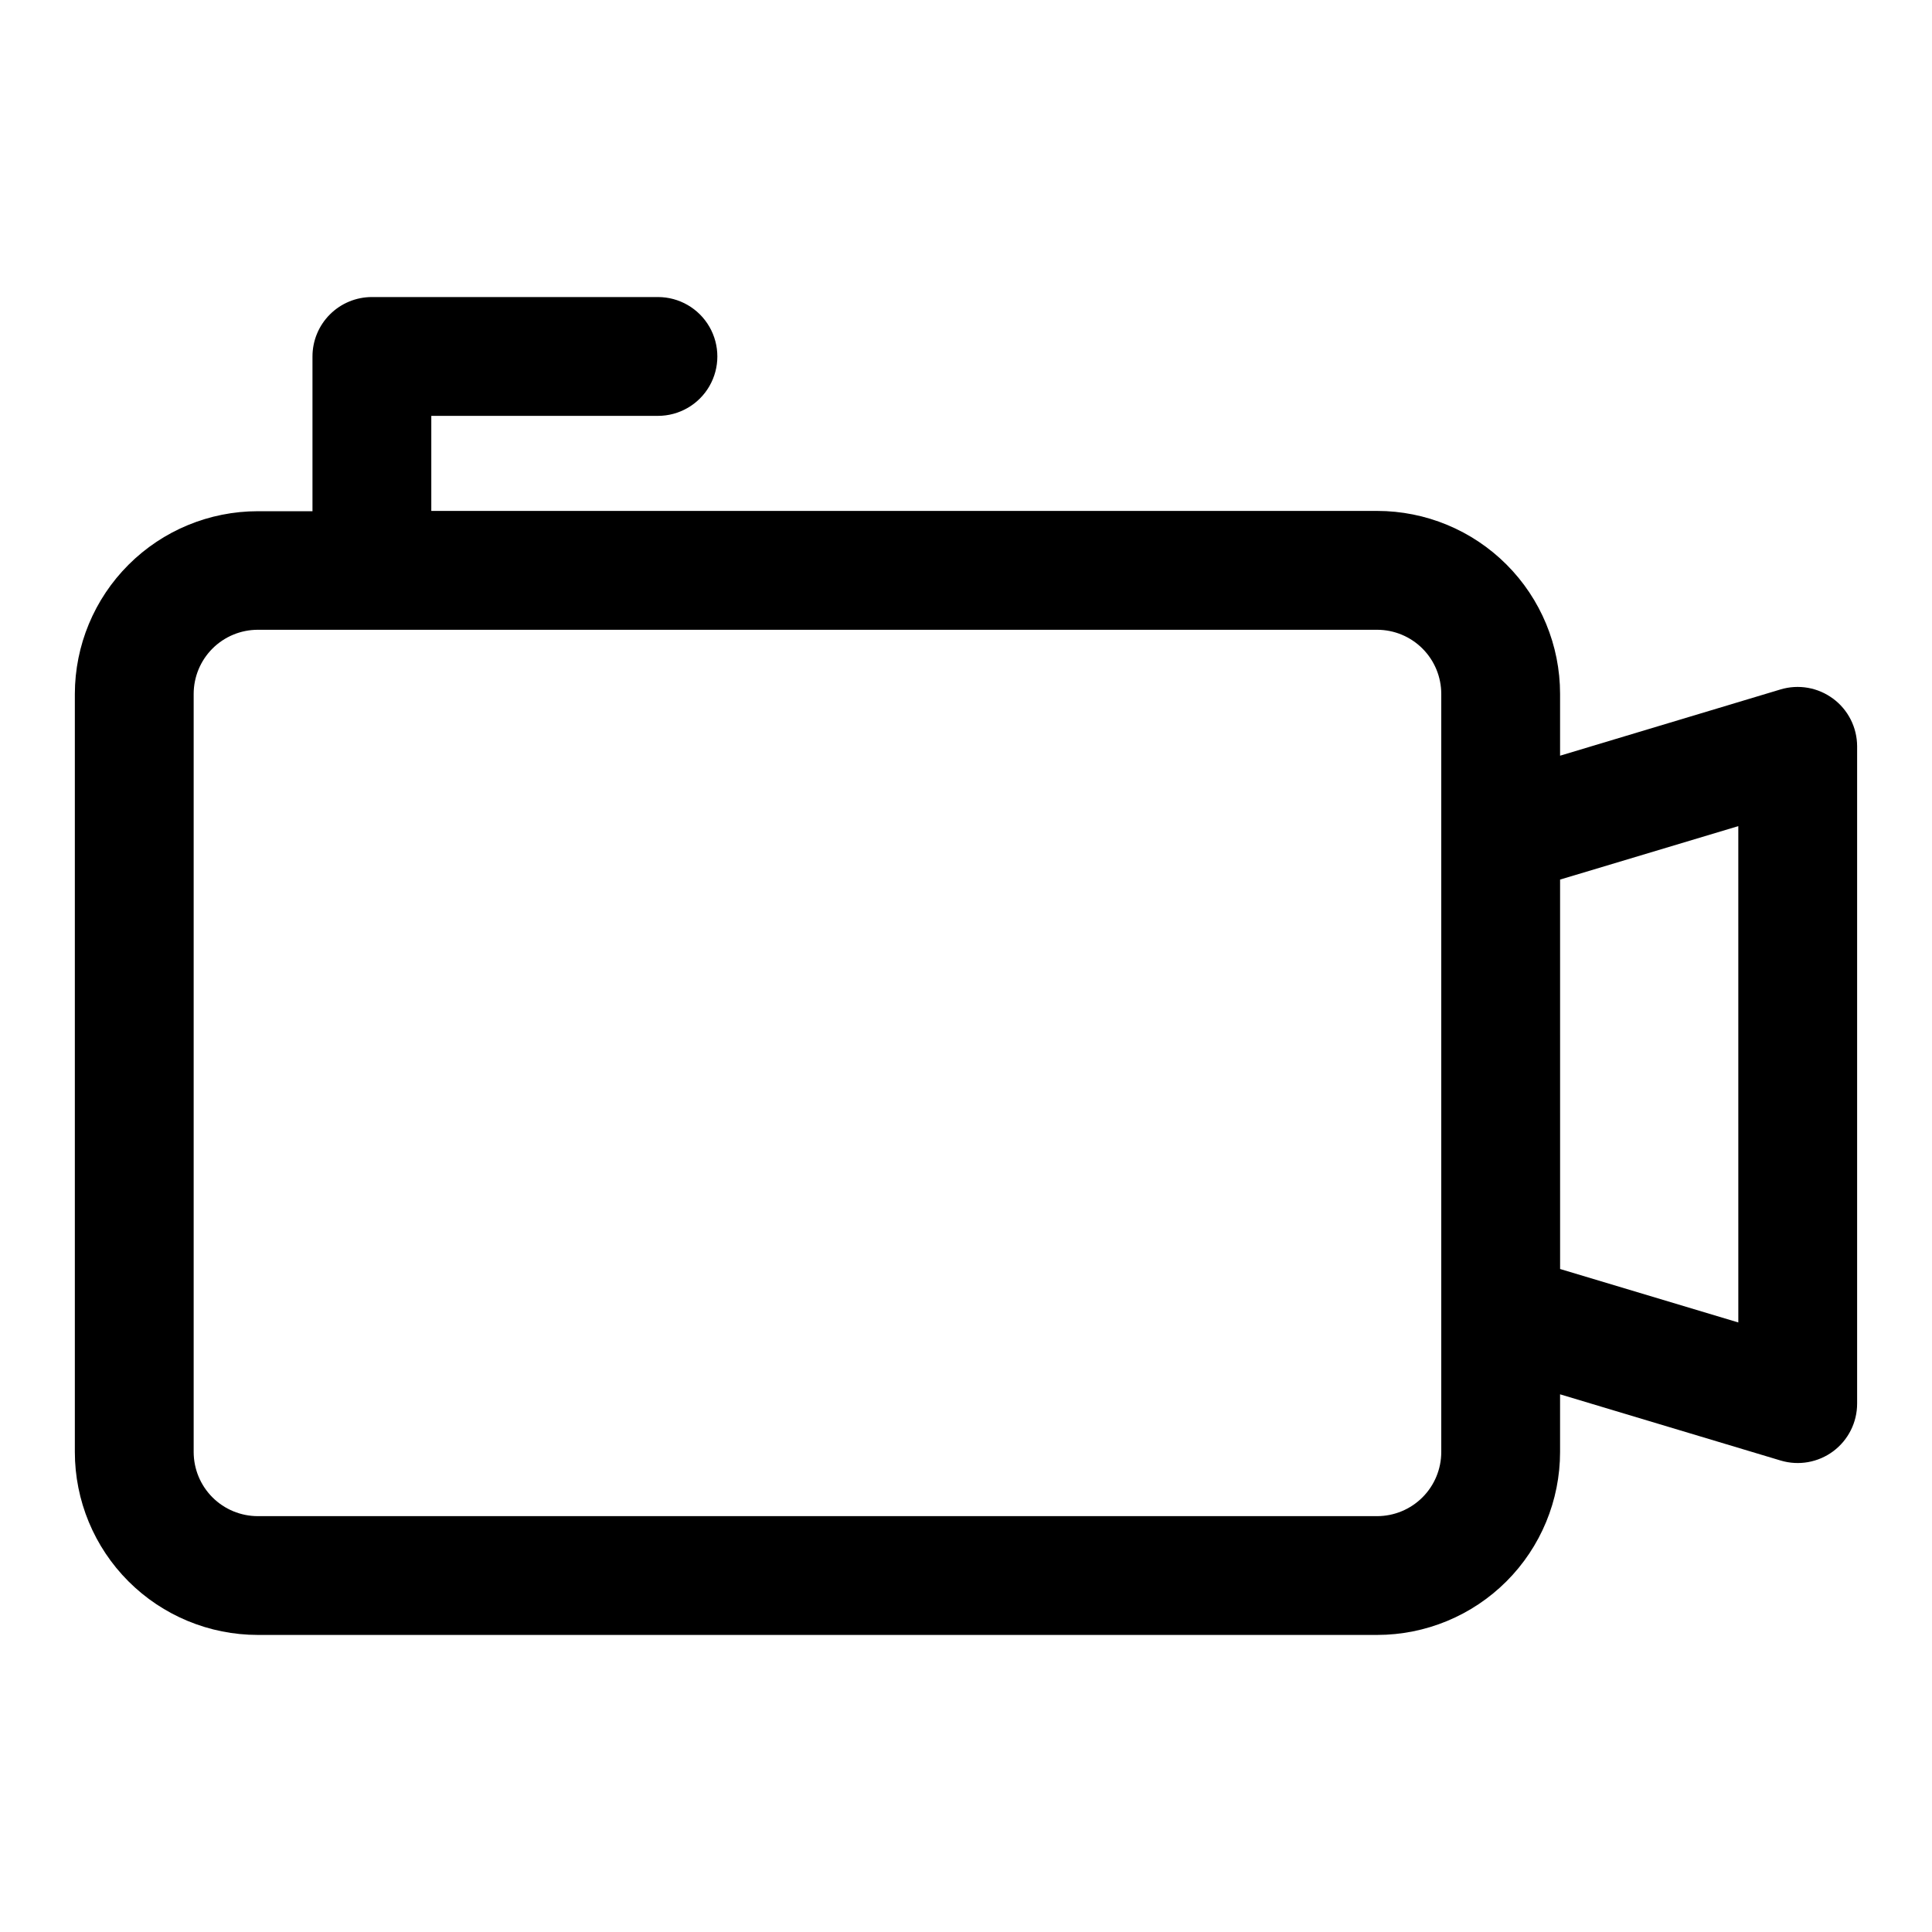 <?xml version="1.0" encoding="UTF-8"?>
<!-- Uploaded to: SVG Repo, www.svgrepo.com, Generator: SVG Repo Mixer Tools -->
<svg fill="#000000" width="800px" height="800px" version="1.1" viewBox="144 144 512 512" xmlns="http://www.w3.org/2000/svg">
 <path d="m629.78 329.15c-3.996-2.969-9.164-3.875-13.934-2.438l-58.41 17.555v-16.375c0-12.859-5.109-25.195-14.203-34.289s-21.426-14.203-34.285-14.203h-250.65v-25.191h60.066c5.625 0 10.82-3 13.633-7.871 2.812-4.871 2.812-10.871 0-15.742s-8.008-7.875-13.633-7.875h-75.809c-4.176 0-8.18 1.66-11.133 4.613s-4.613 6.957-4.613 11.133v41.012h-14.484c-12.848 0-25.168 5.098-34.258 14.176-9.094 9.078-14.211 21.391-14.234 34.238v200.89c0 12.859 5.109 25.195 14.203 34.289s21.43 14.203 34.289 14.203h296.62c12.859 0 25.191-5.109 34.285-14.203s14.203-21.43 14.203-34.289v-15.273l58.488 17.555h0.004c4.766 1.418 9.922 0.5 13.91-2.477 3.984-2.977 6.328-7.664 6.32-12.637v-174.21c-0.02-4.969-2.383-9.641-6.379-12.598zm-103.83 199.64c0 4.508-1.789 8.836-4.981 12.023-3.188 3.188-7.512 4.981-12.02 4.981h-296.62c-4.508 0-8.832-1.793-12.023-4.981-3.188-3.188-4.981-7.516-4.981-12.023v-200.89c0-4.508 1.793-8.836 4.981-12.023 3.191-3.188 7.516-4.981 12.023-4.981h296.62c4.508 0 8.832 1.793 12.02 4.981 3.191 3.188 4.981 7.516 4.981 12.023zm78.723-34.324-47.23-14.168-0.004-103.2 47.23-14.168z"/>
</svg>
